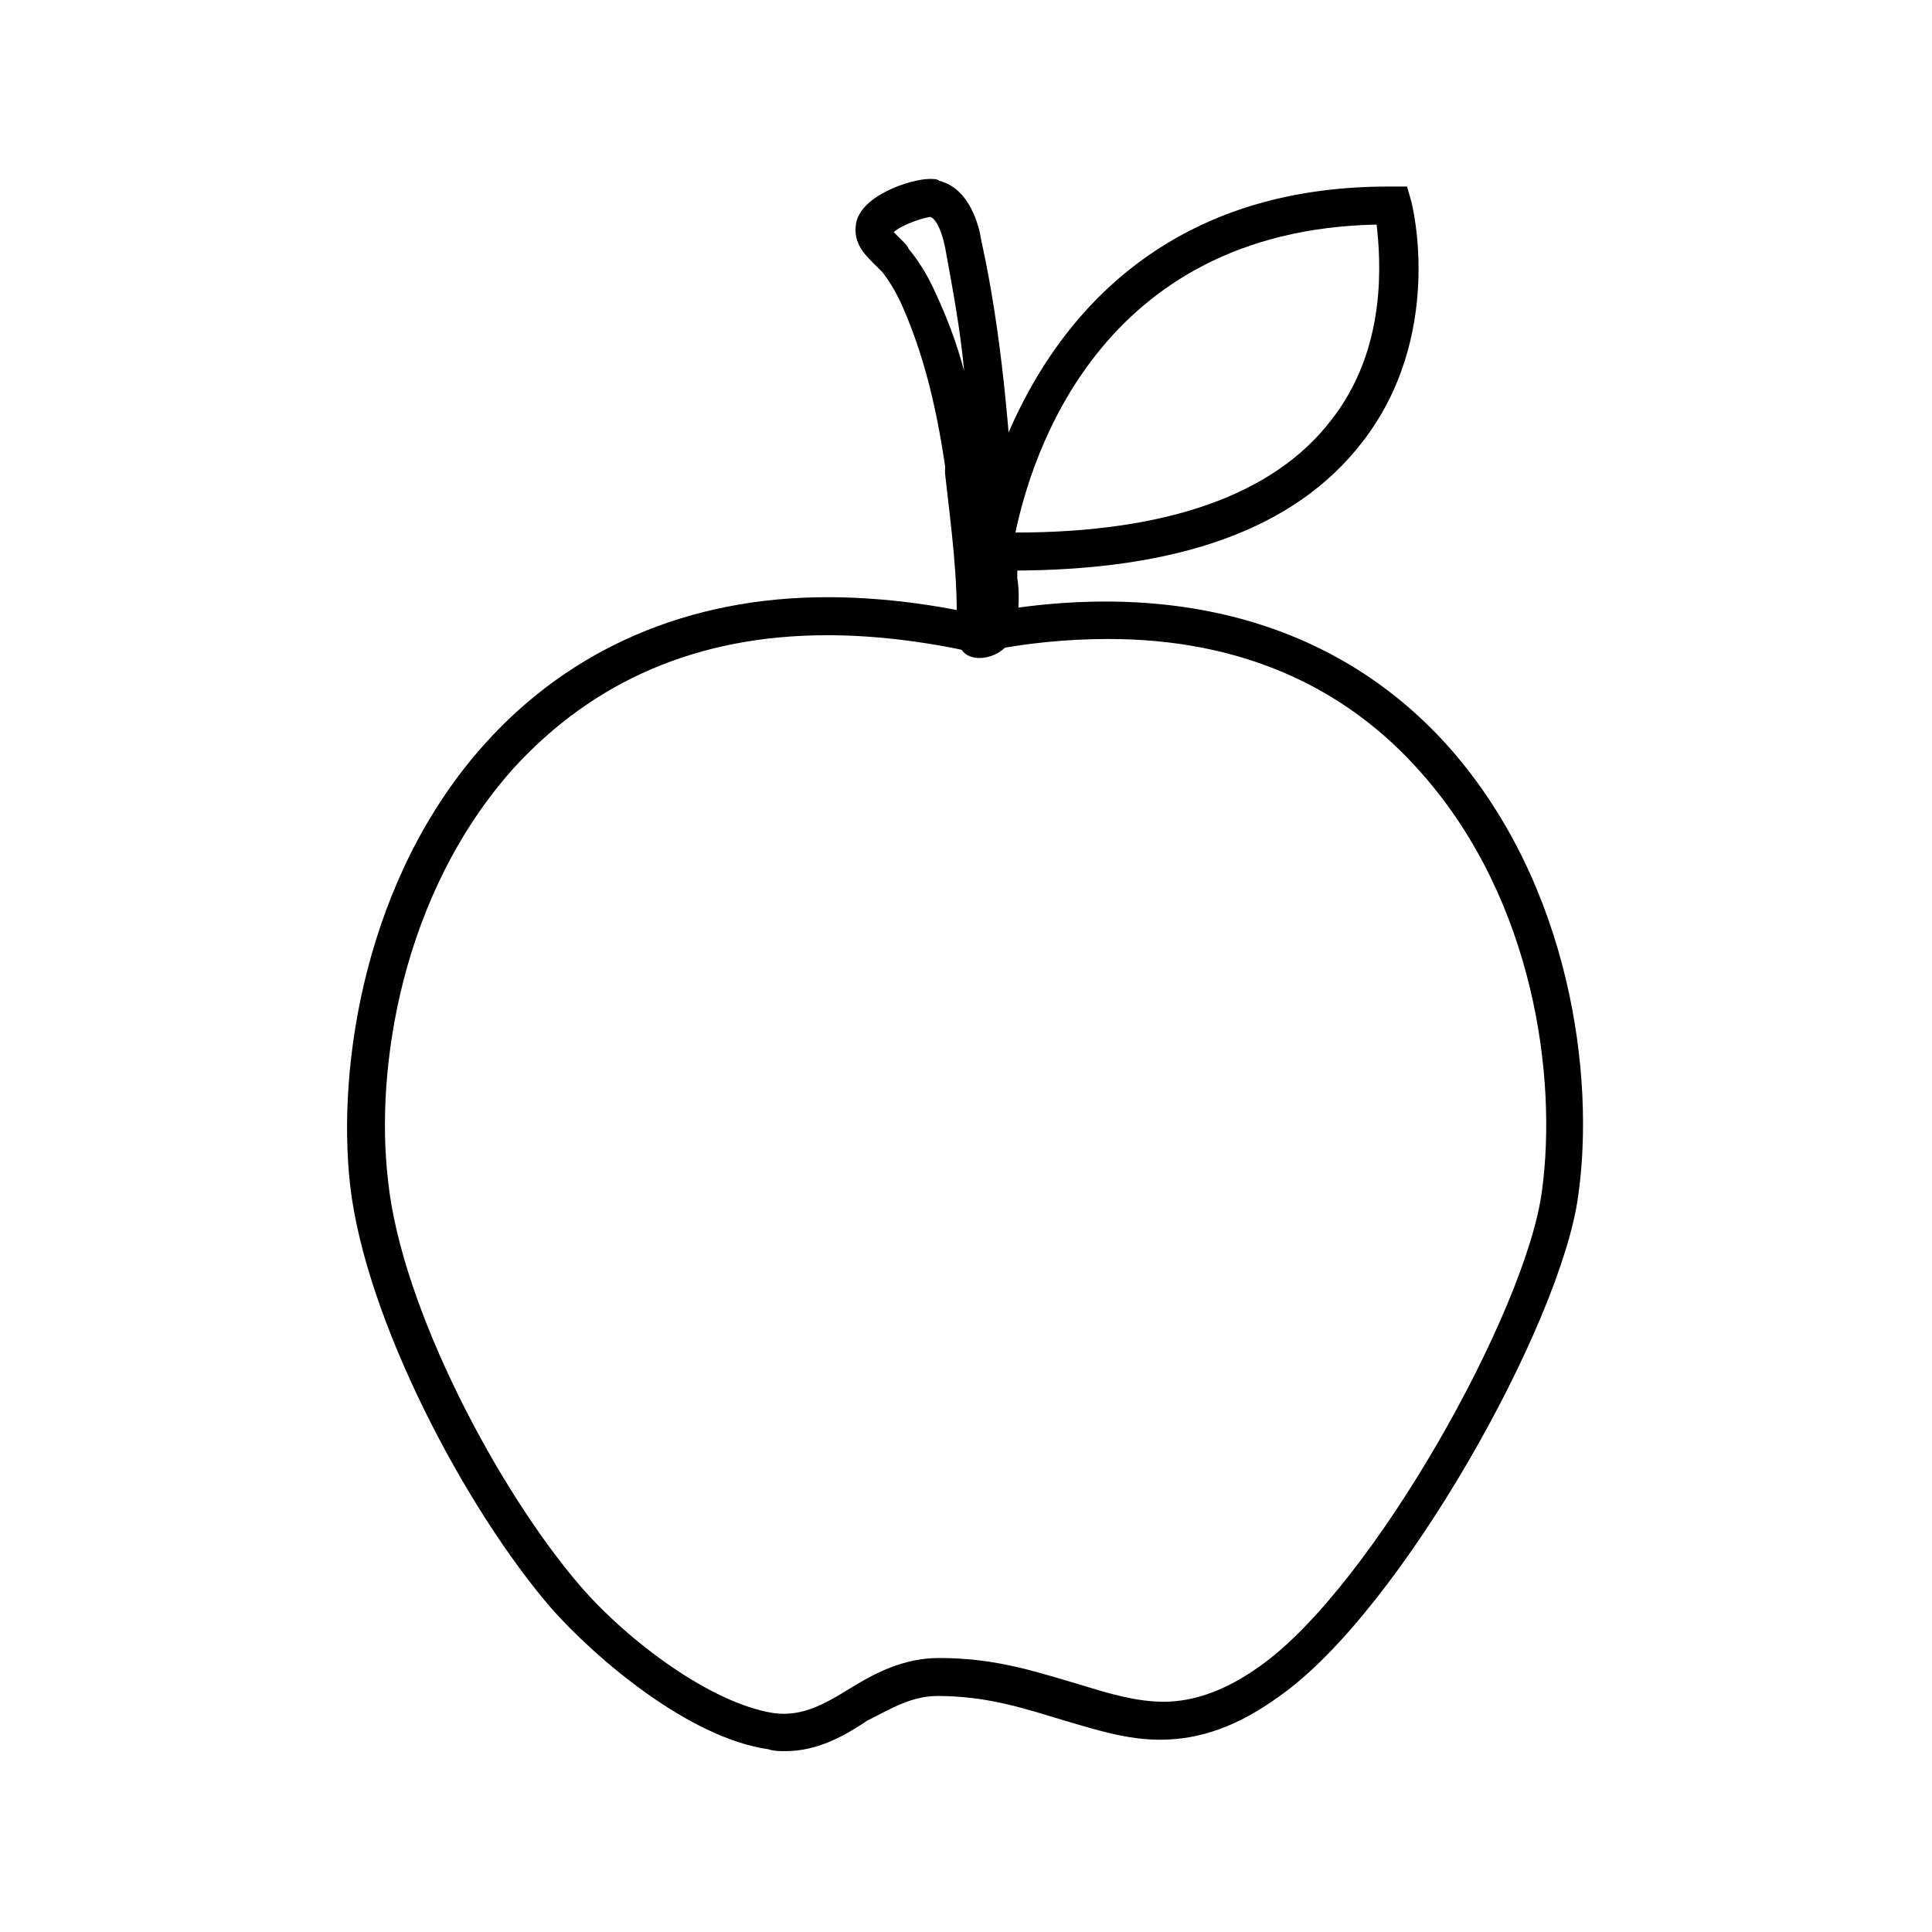 <?xml version="1.0" encoding="UTF-8"?>
<!-- The Best Svg Icon site in the world: iconSvg.co, Visit us! https://iconsvg.co -->
<svg fill="#000000" width="800px" height="800px" version="1.1" viewBox="144 144 512 512" xmlns="http://www.w3.org/2000/svg">
 <g>
  <path d="m352.14 608.07c-1.512 0-3.023 0-4.535-0.504-21.16-3.023-45.848-24.184-57.434-37.281-22.672-26.199-49.375-76.578-53.402-112.35-3.527-31.738 4.031-81.617 35.77-116.88 22.672-25.191 53.906-38.793 90.688-38.793 12.594 0 26.199 1.512 39.801 4.535 52.395-10.078 96.227 2.519 125.45 35.77 31.738 36.273 38.289 86.656 33.754 118.39-4.535 33.754-46.855 109.83-79.098 132.5-11.082 8.062-21.16 11.586-31.738 11.586-8.566 0-16.625-2.519-25.191-5.039-10.078-3.023-20.152-6.551-33.754-6.551-7.055 0-12.594 3.527-18.641 6.551-6.051 4.035-13.102 8.062-21.668 8.062zm11.082-295.73c-34.258 0-61.969 12.09-83.129 35.266-29.727 33.25-36.777 79.602-33.25 109.33 3.527 33.754 29.223 82.121 50.883 107.31 12.594 14.609 34.762 31.234 51.387 33.754 7.559 1.008 13.602-2.519 20.152-6.551s14.105-8.062 23.68-8.062c15.617 0 26.703 4.031 37.281 7.055 8.062 2.519 15.113 4.535 22.168 4.535 8.062 0 16.625-3.023 25.695-9.574 29.727-21.16 70.535-94.211 74.562-125.95 4.031-29.727-2.016-76.578-31.738-110.34-20.656-23.68-48.871-35.77-83.129-35.77-10.578 0-22.168 1.008-33.754 3.527h-2.016c-13.602-3.019-26.699-4.531-38.793-4.531z"/>
  <path d="m403.52 318.38c-1.512 0-3.527-0.504-4.535-2.016-1.008-1.008-2.016-2.519-1.512-5.039v-0.504c0.504-13.602-1.512-27.711-3.023-41.312v-2.016c-2.519-17.129-6.047-30.23-11.082-41.816-1.512-3.527-3.527-7.055-5.543-9.574-0.504-0.504-1.008-1.008-1.512-1.512-2.519-2.519-6.047-5.543-5.543-10.578 0.504-8.062 14.609-12.594 19.648-12.594 1.008 0 2.016 0 2.519 0.504 8.062 2.016 10.578 12.09 11.082 15.617 5.543 25.191 7.559 51.387 9.07 76.578l0.504 10.078v3.023c0.504 3.023 0.504 7.055 0 10.578-0.504 2.519-1.512 6.047-3.527 8.062-1.004 1.008-3.523 2.519-6.547 2.519zm-22.668-112.86c0.504 0.504 1.512 1.512 2.016 2.016 1.008 1.008 1.512 1.512 2.016 2.519 2.519 3.023 5.039 7.055 7.055 11.586 3.023 6.551 5.543 13.098 7.559 20.656-1.008-11.082-3.023-21.664-5.039-32.746-1.512-7.055-3.527-8.062-4.031-8.062-3.027 0.504-8.066 2.519-9.574 4.031z"/>
  <path d="m412.09 295.21h-5.039-5.543l0.504-5.543c0.504-1.008 12.094-96.227 109.83-96.227h5.039l1.008 3.527c0.504 1.512 9.07 36.273-13.098 64.488-17.637 22.668-48.367 33.754-92.703 33.754zm96.73-91.695c-74.059 1.512-91.691 62.473-95.723 81.617 40.305 0 68.52-10.078 83.633-29.727 15.113-19.141 13.098-42.82 12.09-51.891z"/>
 </g>
</svg>